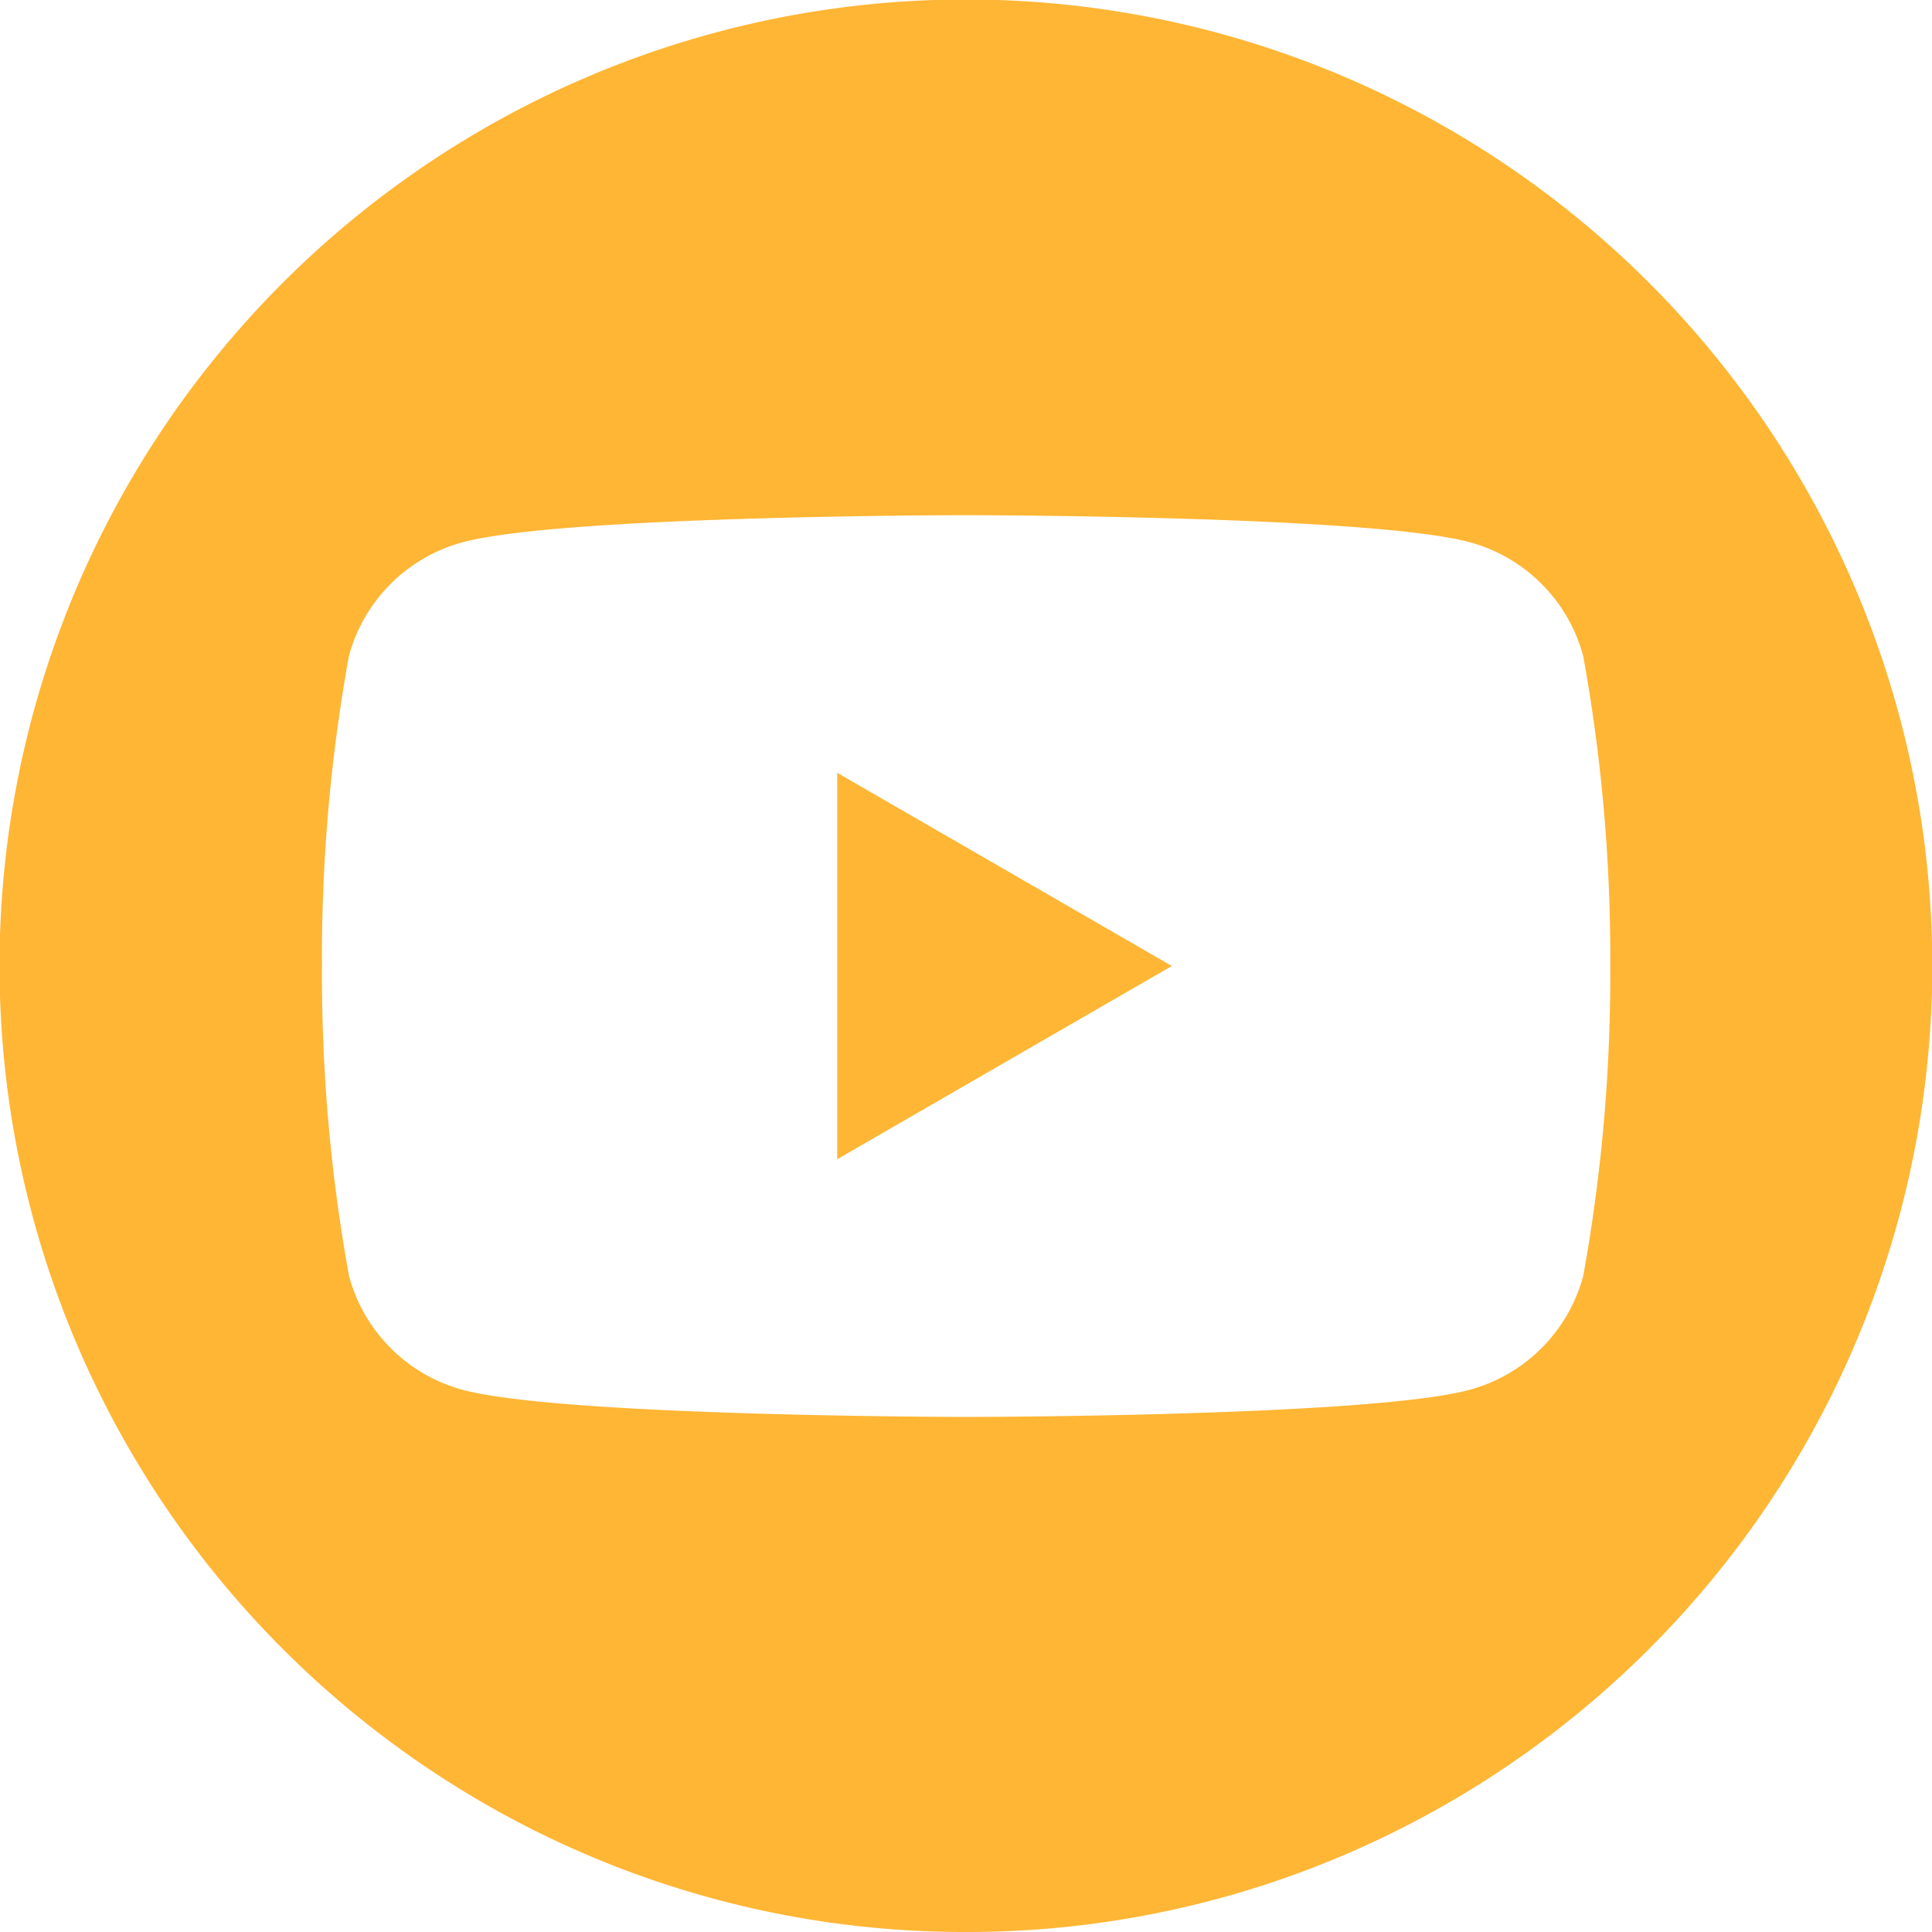 <svg xmlns="http://www.w3.org/2000/svg" width="50" height="50" viewBox="0 0 50 50">
  <path id="Youtube" d="M25,50a24.883,24.883,0,0,1-13.978-4.27,25.073,25.073,0,0,1-9.058-11,24.967,24.967,0,0,1,2.3-23.709,25.073,25.073,0,0,1,11-9.058,24.967,24.967,0,0,1,23.709,2.3,25.073,25.073,0,0,1,9.058,11,24.967,24.967,0,0,1-2.3,23.709,25.073,25.073,0,0,1-11,9.058A24.843,24.843,0,0,1,25,50Zm0-36.667c-.1,0-10.453.008-13.023.7A4.174,4.174,0,0,0,9.03,16.977,43.606,43.606,0,0,0,8.333,25a43.606,43.606,0,0,0,.7,8.023,4.174,4.174,0,0,0,2.947,2.947c2.57.689,12.919.7,13.023.7s10.453-.008,13.023-.7a4.174,4.174,0,0,0,2.947-2.947,43.606,43.606,0,0,0,.7-8.023,43.606,43.606,0,0,0-.7-8.023,4.174,4.174,0,0,0-2.947-2.947C35.453,13.341,25.1,13.333,25,13.333ZM21.667,30h0V20l8.66,5-8.659,5Z" fill="#ffb635"/>
</svg>
